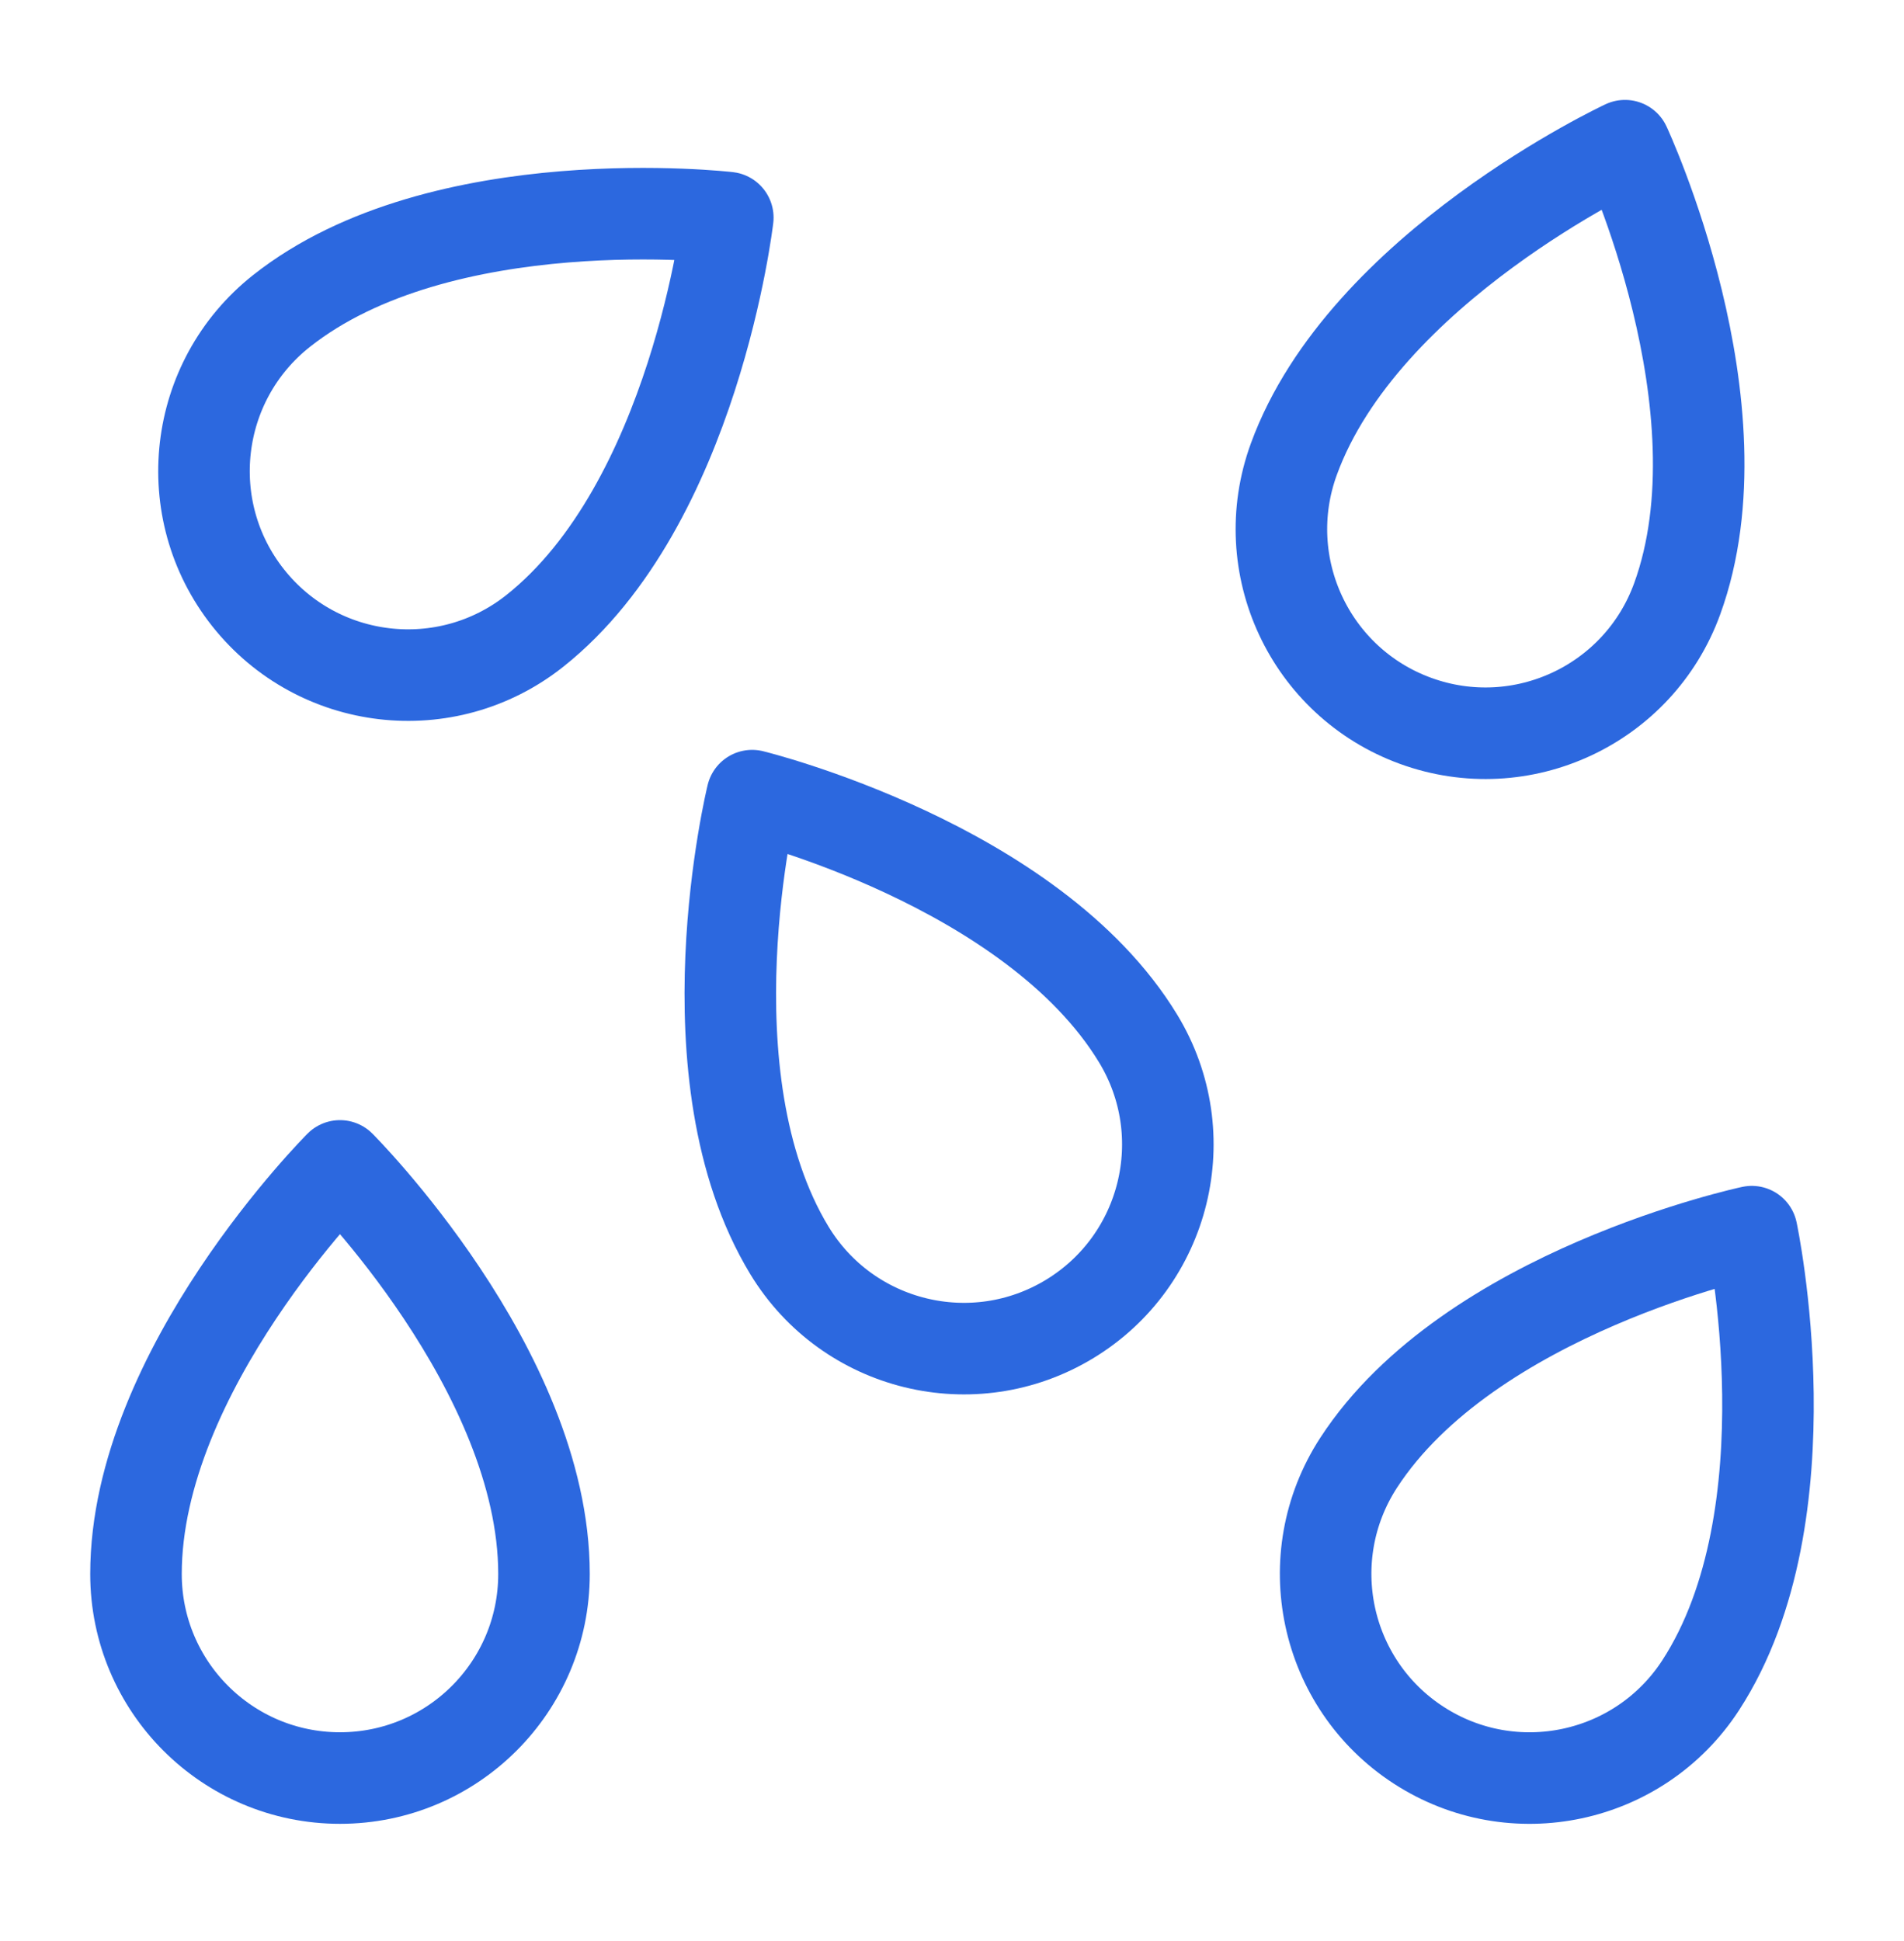 <svg width="52" height="53" viewBox="0 0 52 53" fill="none" xmlns="http://www.w3.org/2000/svg">
<path d="M14.857 42.978C14.857 46.055 12.362 48.549 9.285 48.549C6.208 48.549 3.714 46.055 3.714 42.978C3.714 37.406 9.285 31.835 9.285 31.835C9.285 31.835 14.857 37.406 14.857 42.978Z" stroke="#2C68DF" stroke-width="2.5" stroke-linecap="round" stroke-linejoin="round"/>
<path d="M45.804 16.354C44.752 19.246 41.555 20.736 38.664 19.684C35.772 18.632 34.281 15.435 35.334 12.543C37.239 7.308 44.38 3.978 44.38 3.978C44.38 3.978 47.71 11.119 45.804 16.354Z" stroke="#2C68DF" stroke-width="2.5" stroke-linecap="round" stroke-linejoin="round"/>
<path d="M31.086 28.361C32.682 30.992 31.843 34.419 29.212 36.015C26.582 37.611 23.155 36.772 21.559 34.141C18.669 29.378 20.542 21.725 20.542 21.725C20.542 21.725 28.196 23.598 31.086 28.361Z" stroke="#2C68DF" stroke-width="2.5" stroke-linecap="round" stroke-linejoin="round"/>
<path d="M46.45 46.011C44.775 48.592 41.324 49.326 38.743 47.651C36.162 45.975 35.428 42.525 37.103 39.944C40.136 35.271 47.843 33.63 47.843 33.63C47.843 33.63 49.483 41.337 46.45 46.011Z" stroke="#2C68DF" stroke-width="2.5" stroke-linecap="round" stroke-linejoin="round"/>
<path d="M14.603 17.229C12.191 19.14 8.687 18.734 6.776 16.322C4.865 13.91 5.271 10.406 7.683 8.495C12.05 5.035 19.877 5.942 19.877 5.942C19.877 5.942 18.97 13.769 14.603 17.229Z" stroke="#2C68DF" stroke-width="2.5" stroke-linecap="round" stroke-linejoin="round"/>
</svg>
